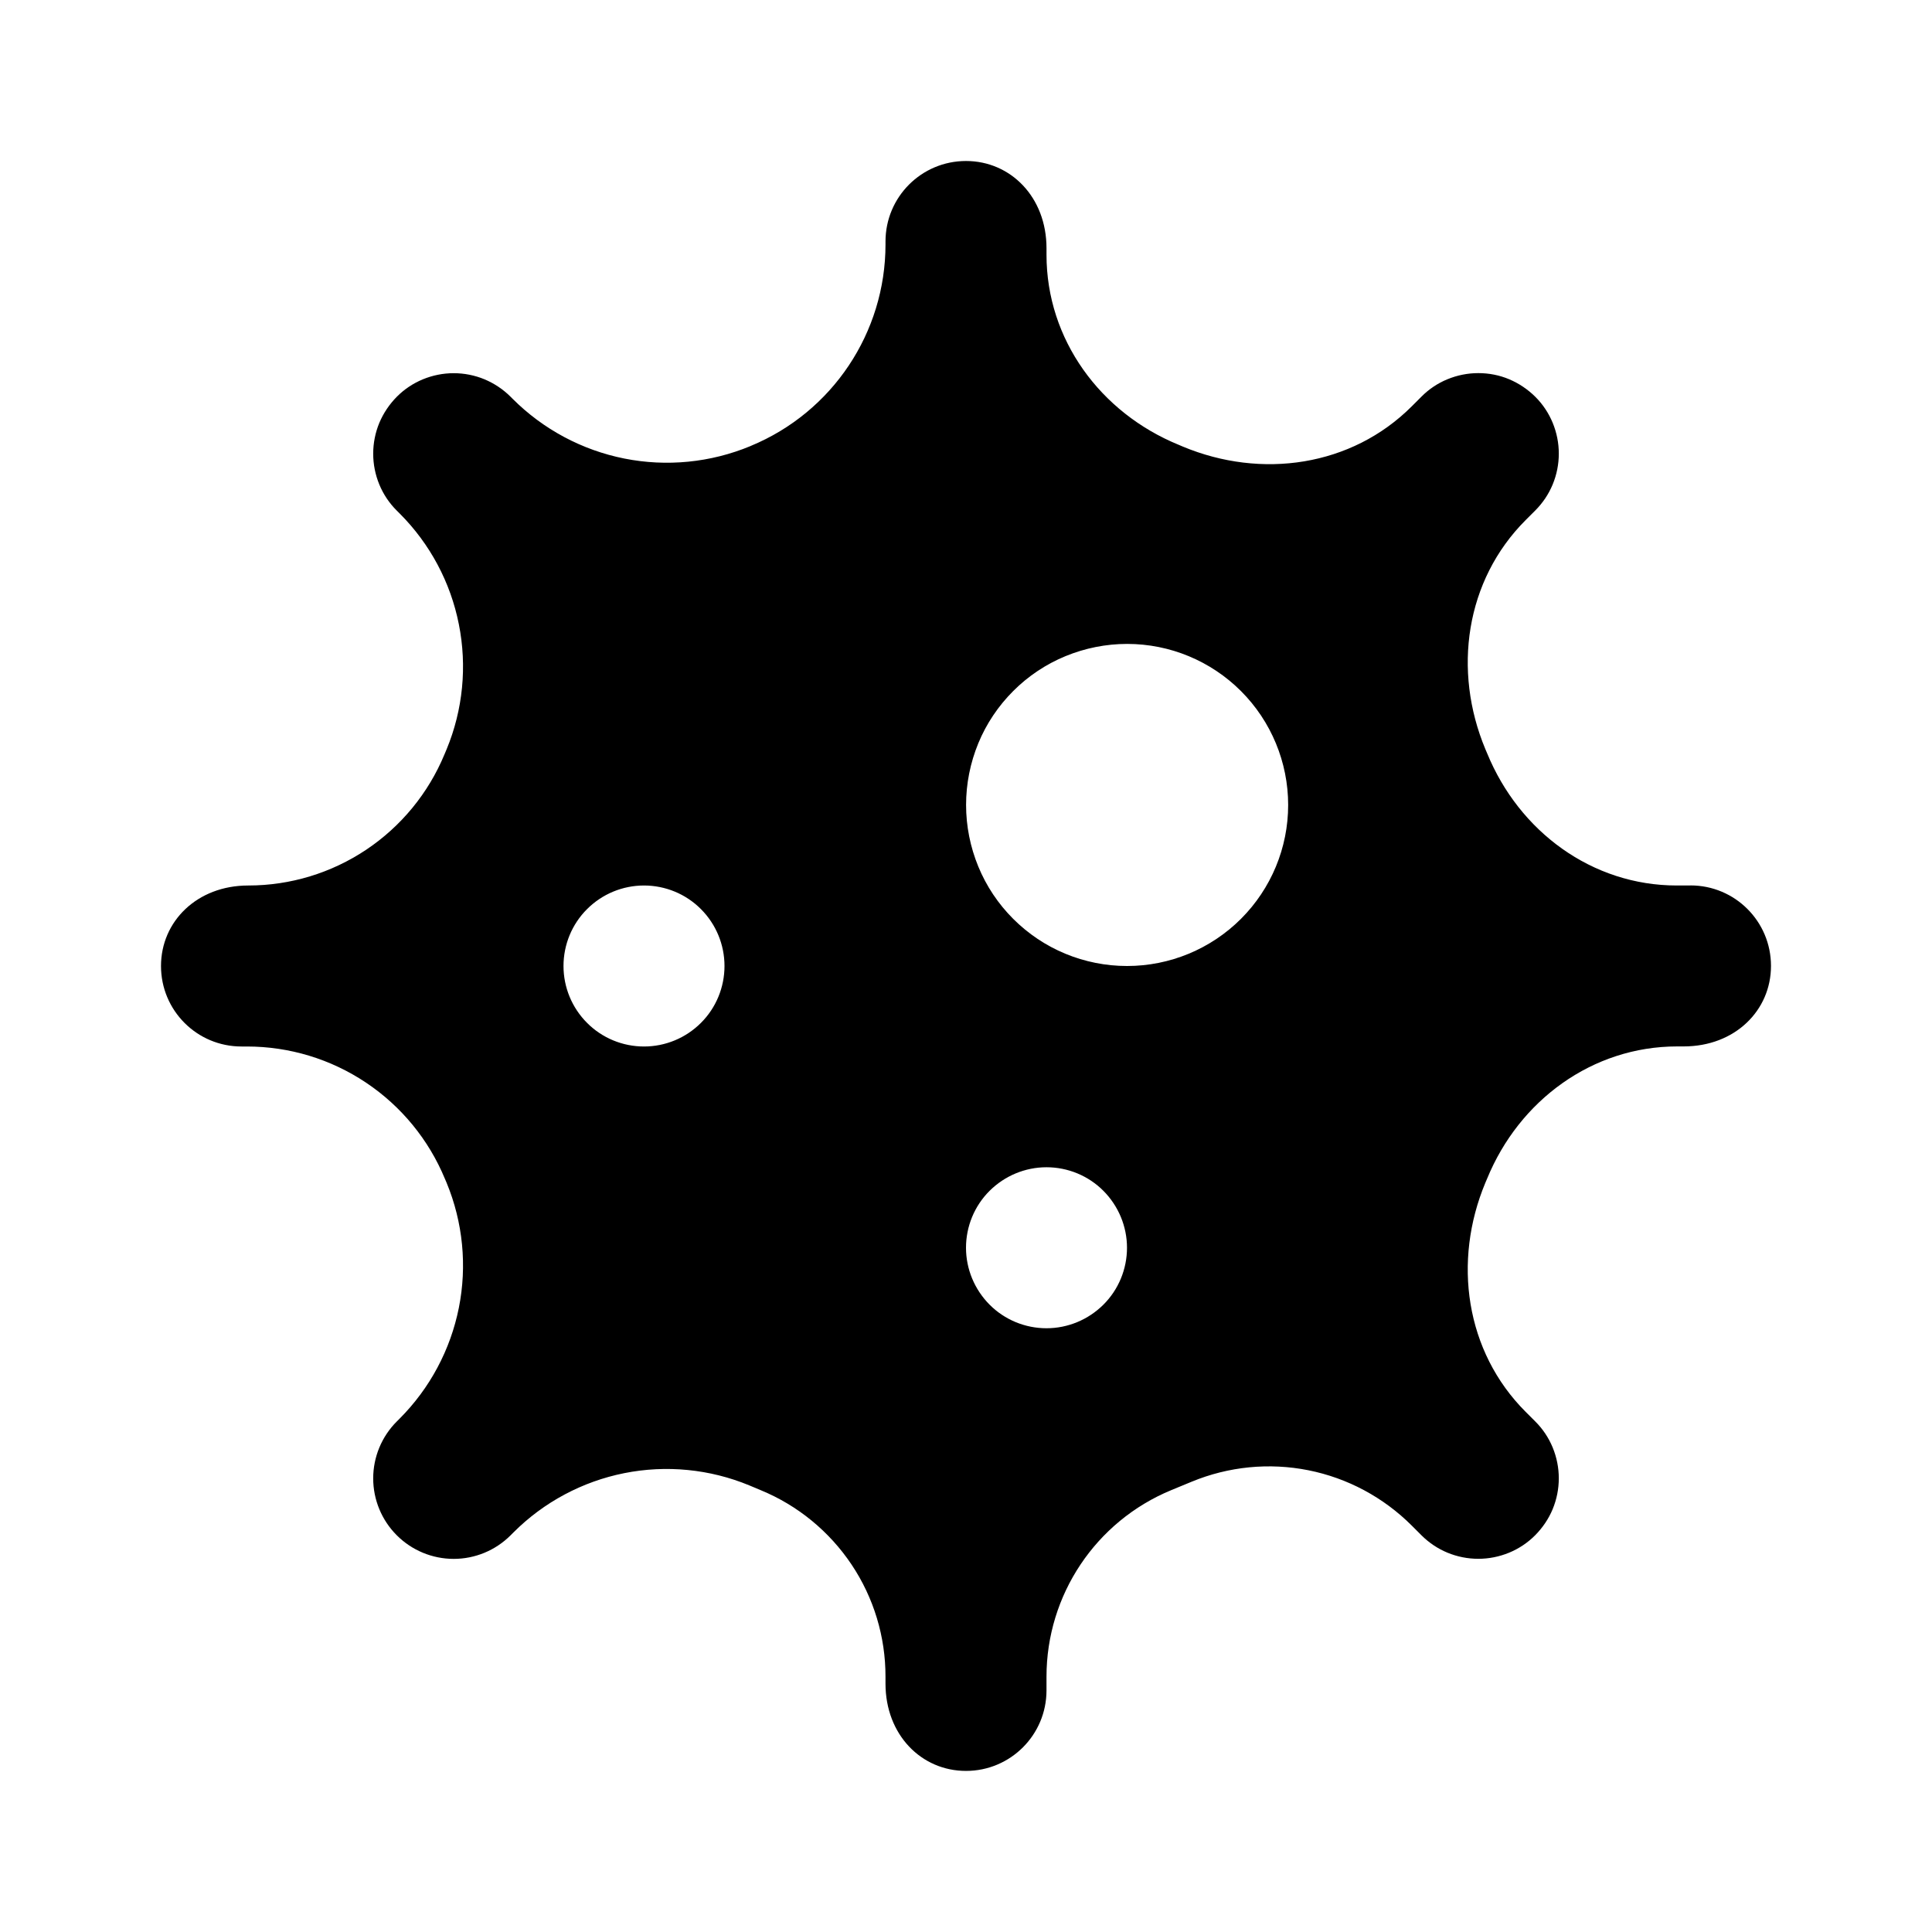 <svg fill="none" height="512" viewBox="0 0 24 24" width="512" xmlns="http://www.w3.org/2000/svg"><path d="m21 11h-.17c-1.053 0-1.958-.669-2.357-1.644l-.021-.049c-.408-.977-.249-2.097.5-2.846l.119-.119c.093-.093.167-.203.217-.324.05-.121.076-.251.076-.383s-.026-.261-.076-.383c-.05-.121-.124-.232-.217-.324s-.203-.166-.324-.217-.251-.076-.383-.076-.261.026-.383.076-.232.124-.324.217l-.119.119c-.749.749-1.869.908-2.846.5l-.049-.021c-.974-.398-1.643-1.308-1.643-2.361v-.081c0-.637-.447-1.084-1-1.084s-1 .447-1 1v.036c0 1.096-.66 2.084-1.673 2.503l-.006.003c-.495.205-1.04.259-1.566.154-.526-.105-1.008-.363-1.387-.742l-.025-.025c-.093-.093-.203-.166-.324-.217-.121-.05-.251-.076-.383-.076s-.261.026-.383.076c-.121.05-.232.124-.324.217s-.166.203-.217.324c-.05.121-.076.251-.076.383s.026.261.076.383c.05.121.124.232.217.324l.036.036c.376.376.632.855.735 1.376.104.521.051 1.062-.152 1.553l-.027.064c-.2.482-.538.893-.971 1.183-.434.29-.943.445-1.465.445h-.001c-.637 0-1.084.447-1.084 1s.447 1 1 1h.068c.527-0 1.041.156 1.479.449.438.293.779.709.98 1.195l.021.049c.203.491.256 1.032.152 1.553s-.36 1-.735 1.376l-.036.036c-.188.188-.293.442-.293.707s.105.519.293.707.442.293.707.293.519-.105.707-.293l.036-.036c.376-.376.855-.632 1.376-.736s1.062-.051 1.553.152l.143.06c.459.189.851.511 1.127.923s.423.898.422 1.394v.085c0 .638.447 1.085 1 1.085s1-.448 1-1v-.17c0-1.015.611-1.93 1.55-2.318l.252-.104c.459-.19.964-.24 1.451-.143s.934.337 1.285.688l.119.119c.093.093.203.167.324.217.121.05.251.076.383.076s.261-.026.383-.076c.121-.05.232-.124.324-.217s.167-.203.217-.324c.05-.121.076-.251.076-.383s-.026-.261-.076-.383c-.05-.121-.124-.232-.217-.324l-.119-.119c-.749-.749-.908-1.869-.5-2.846l.021-.049c.399-.975 1.309-1.644 2.362-1.644h.08c.638 0 1.085-.447 1.085-1s-.447-1-1-1zm-13 2c-.265 0-.52-.105-.707-.293-.188-.188-.293-.442-.293-.707s.105-.52.293-.707c.188-.188.442-.293.707-.293s.52.105.707.293c.188.188.293.442.293.707s-.105.52-.293.707c-.188.188-.442.293-.707.293zm5 3.5c-.265 0-.52-.105-.707-.293s-.293-.442-.293-.707.105-.52.293-.707.442-.293.707-.293.52.105.707.293.293.442.293.707-.105.52-.293.707-.442.293-.707.293zm1-4.5c-.263-0-.523-.052-.765-.152s-.463-.248-.649-.434-.333-.406-.433-.649-.152-.503-.152-.766c0-.263.052-.523.152-.766s.248-.463.434-.649.406-.333.649-.433c.243-.1.503-.152.766-.152.531 0 1.039.211 1.414.586s.586.884.586 1.415c-0.0.531-.211 1.039-.586 1.414-.375.375-.884.586-1.415.586z" fill="rgb(0,0,0)"/></svg>
